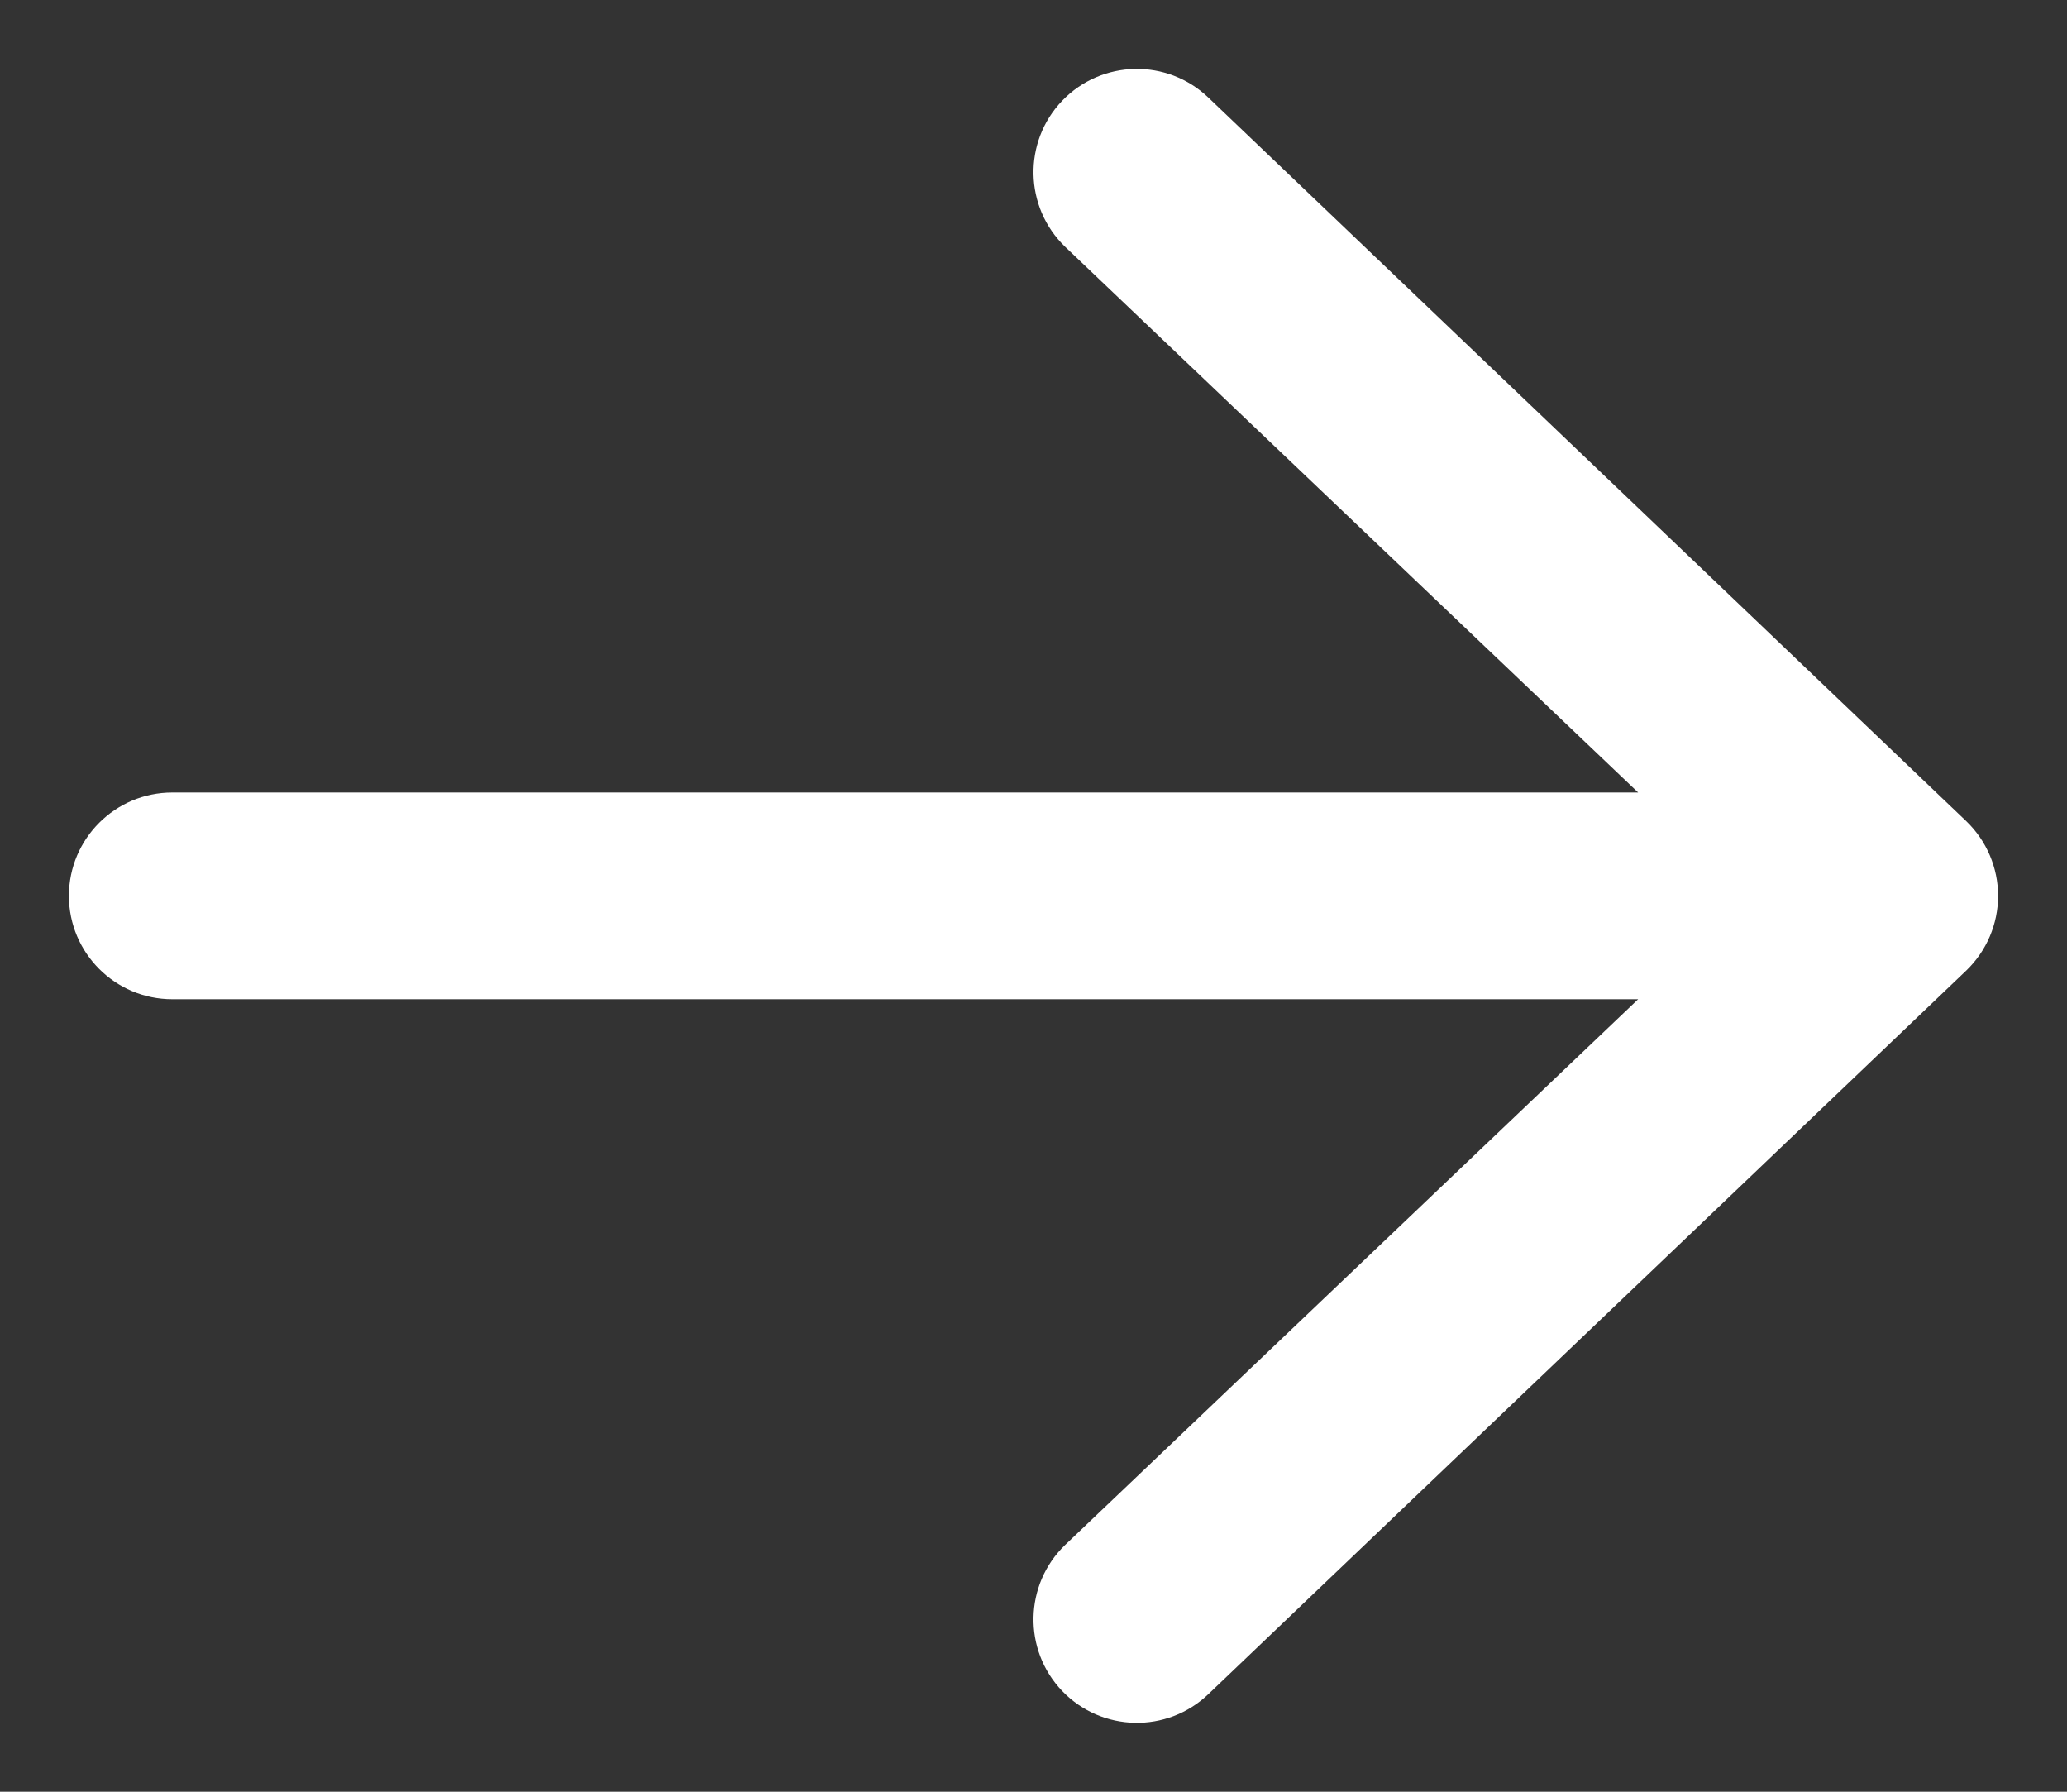 <svg width="15" height="13" viewBox="0 0 15 13" fill="none" xmlns="http://www.w3.org/2000/svg">
<rect x="0" y="0" width="15" height="13" fill="#333333" stroke="none"/>
<path fill-rule="evenodd" clip-rule="evenodd" d="M0.5 6.5C0.5 6.086 0.836 5.75 1.25 5.75L11.888 5.75L7.73 1.791C7.432 1.504 7.422 1.029 7.709 0.73C7.996 0.432 8.471 0.422 8.77 0.709L14.27 5.959C14.417 6.101 14.5 6.296 14.5 6.5C14.5 6.704 14.417 6.899 14.27 7.041L8.77 12.291C8.471 12.578 7.996 12.568 7.709 12.27C7.422 11.971 7.432 11.496 7.73 11.209L11.888 7.25L1.25 7.25C0.836 7.25 0.5 6.914 0.5 6.5Z" fill="white"/>
</svg>
